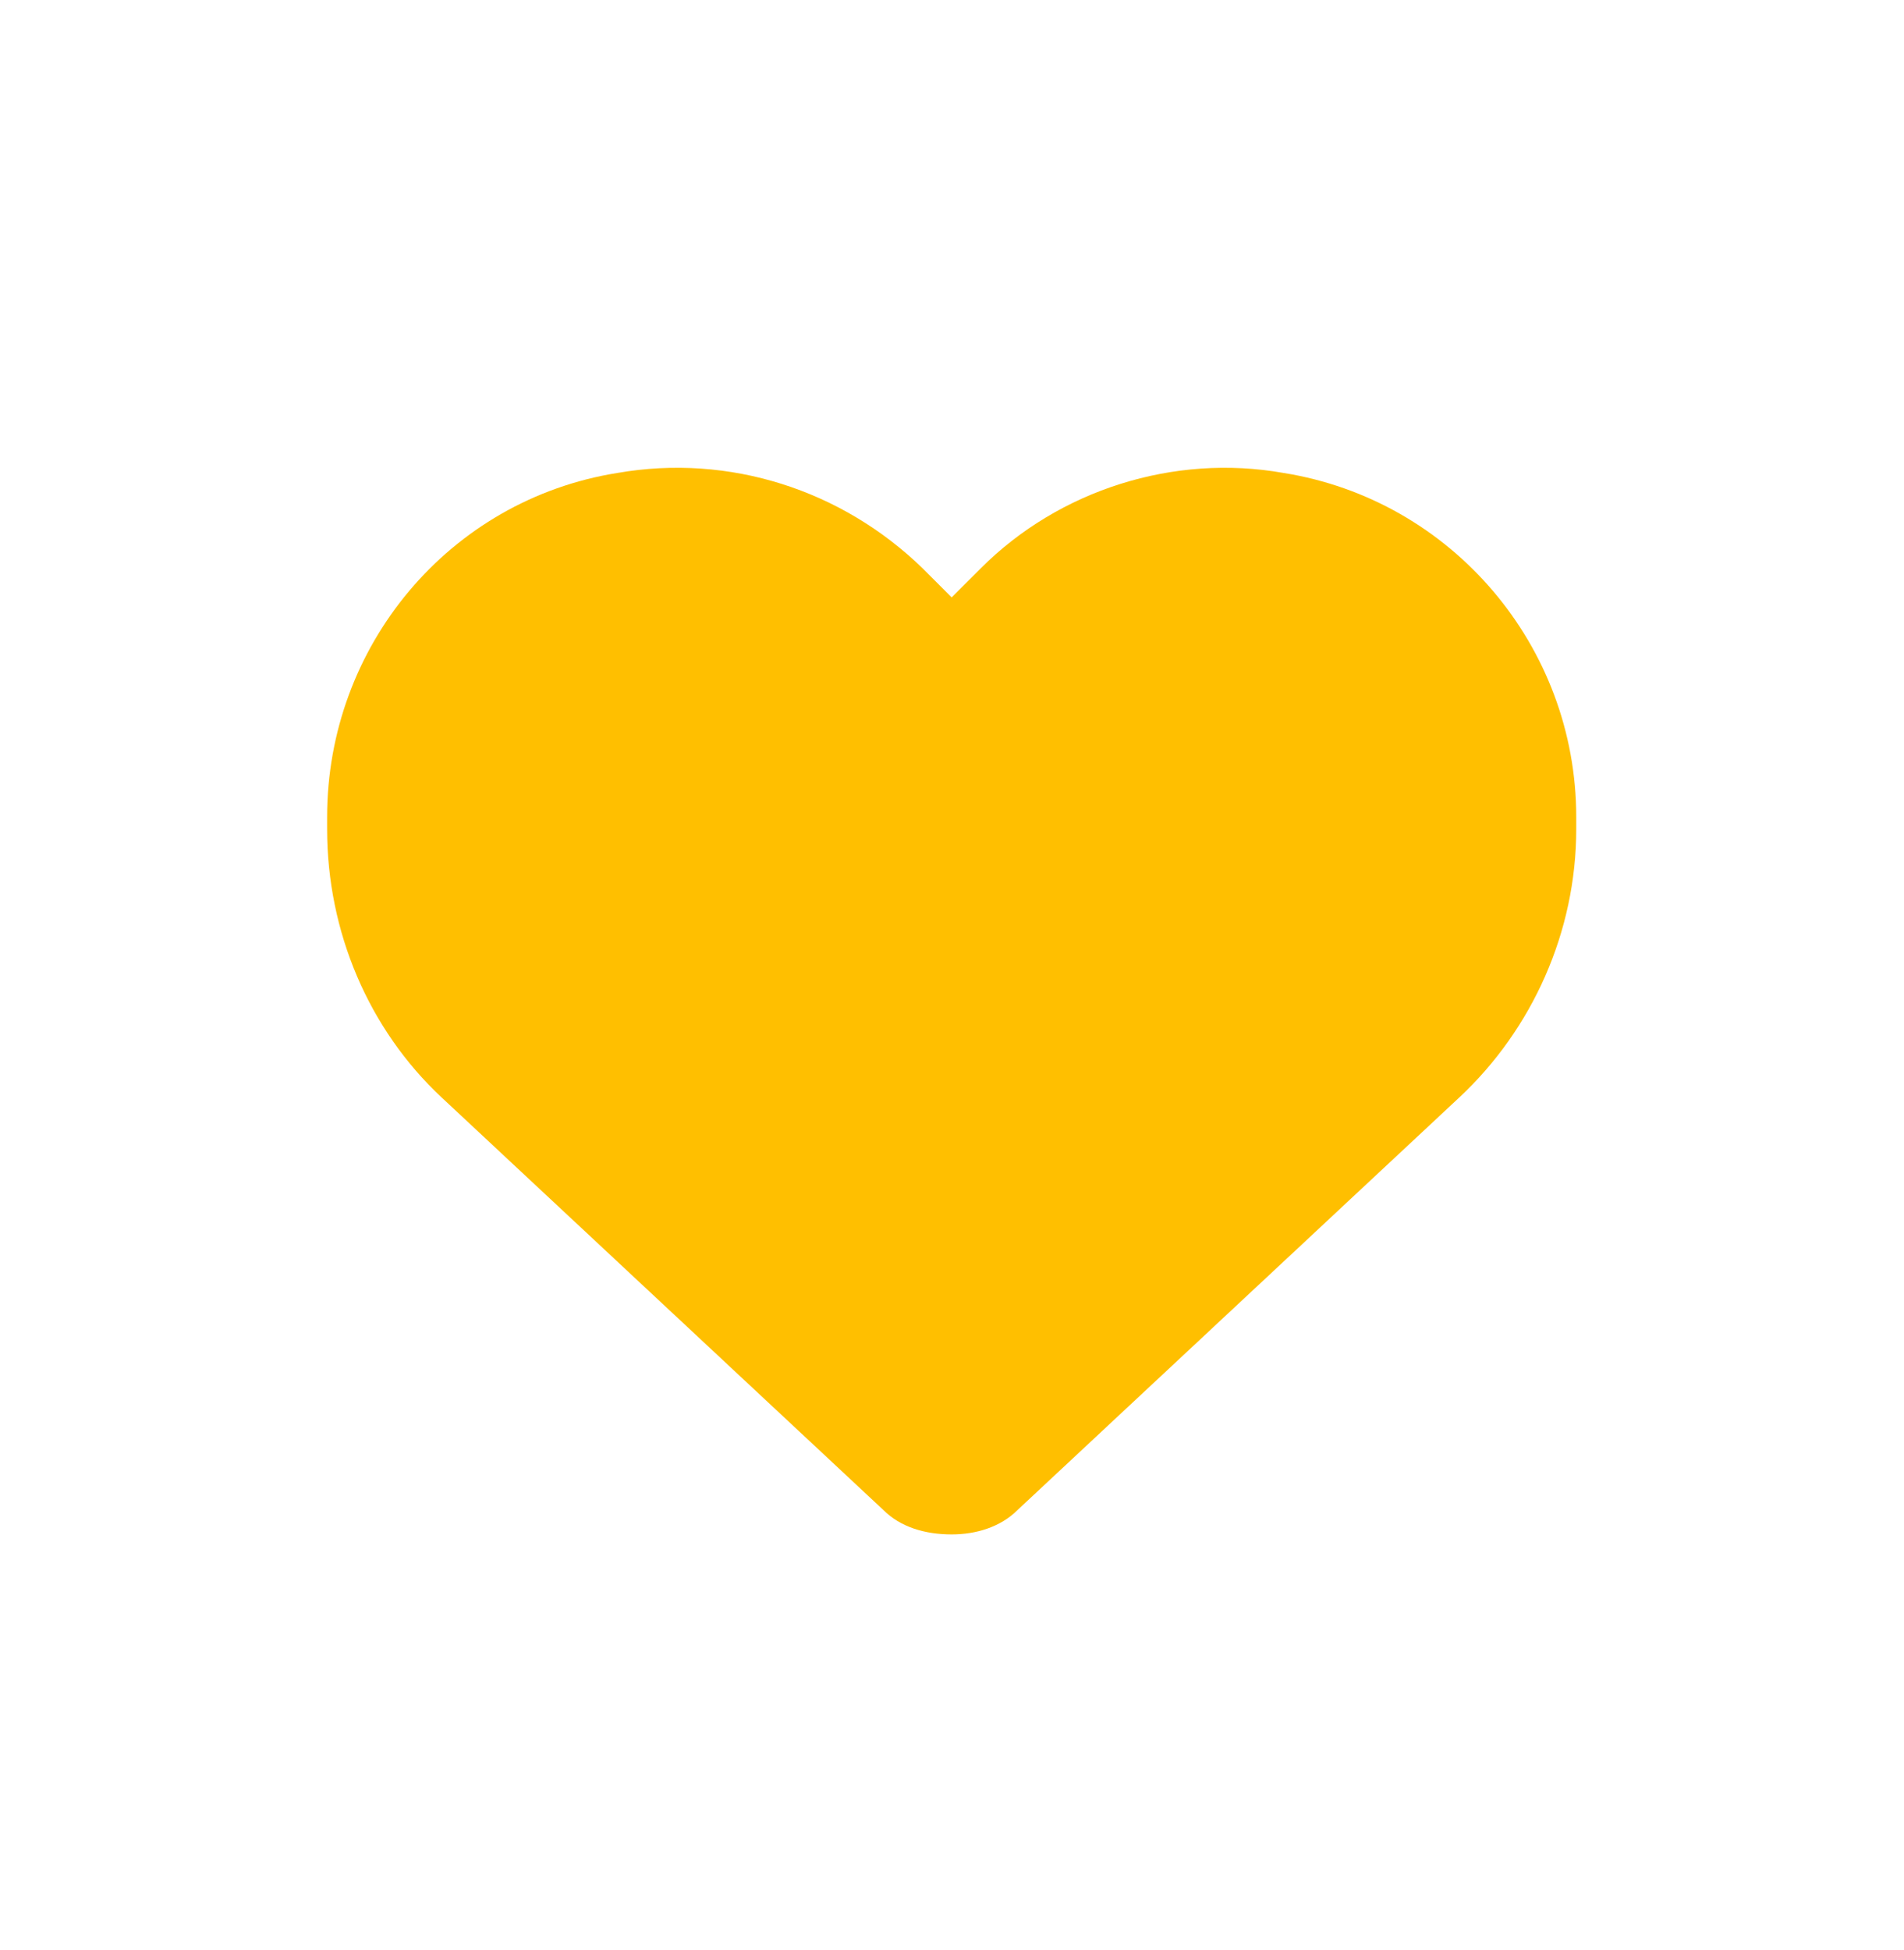 <svg width="42" height="43" viewBox="0 0 42 43" fill="none" xmlns="http://www.w3.org/2000/svg">
<path d="M9.745 24.208C8.131 22.702 7.216 20.549 7.216 18.288V18.019C7.216 14.252 9.907 11.023 13.62 10.431C16.096 10.001 18.571 10.808 20.347 12.53L20.993 13.176L21.639 12.53C23.361 10.808 25.89 10.001 28.312 10.431C32.026 11.023 34.77 14.252 34.77 18.019V18.288C34.77 20.549 33.802 22.702 32.187 24.208L22.446 33.304C22.07 33.68 21.531 33.842 20.993 33.842C20.401 33.842 19.863 33.68 19.486 33.304L9.745 24.208Z" fill="#FFBF00"/>
</svg>
